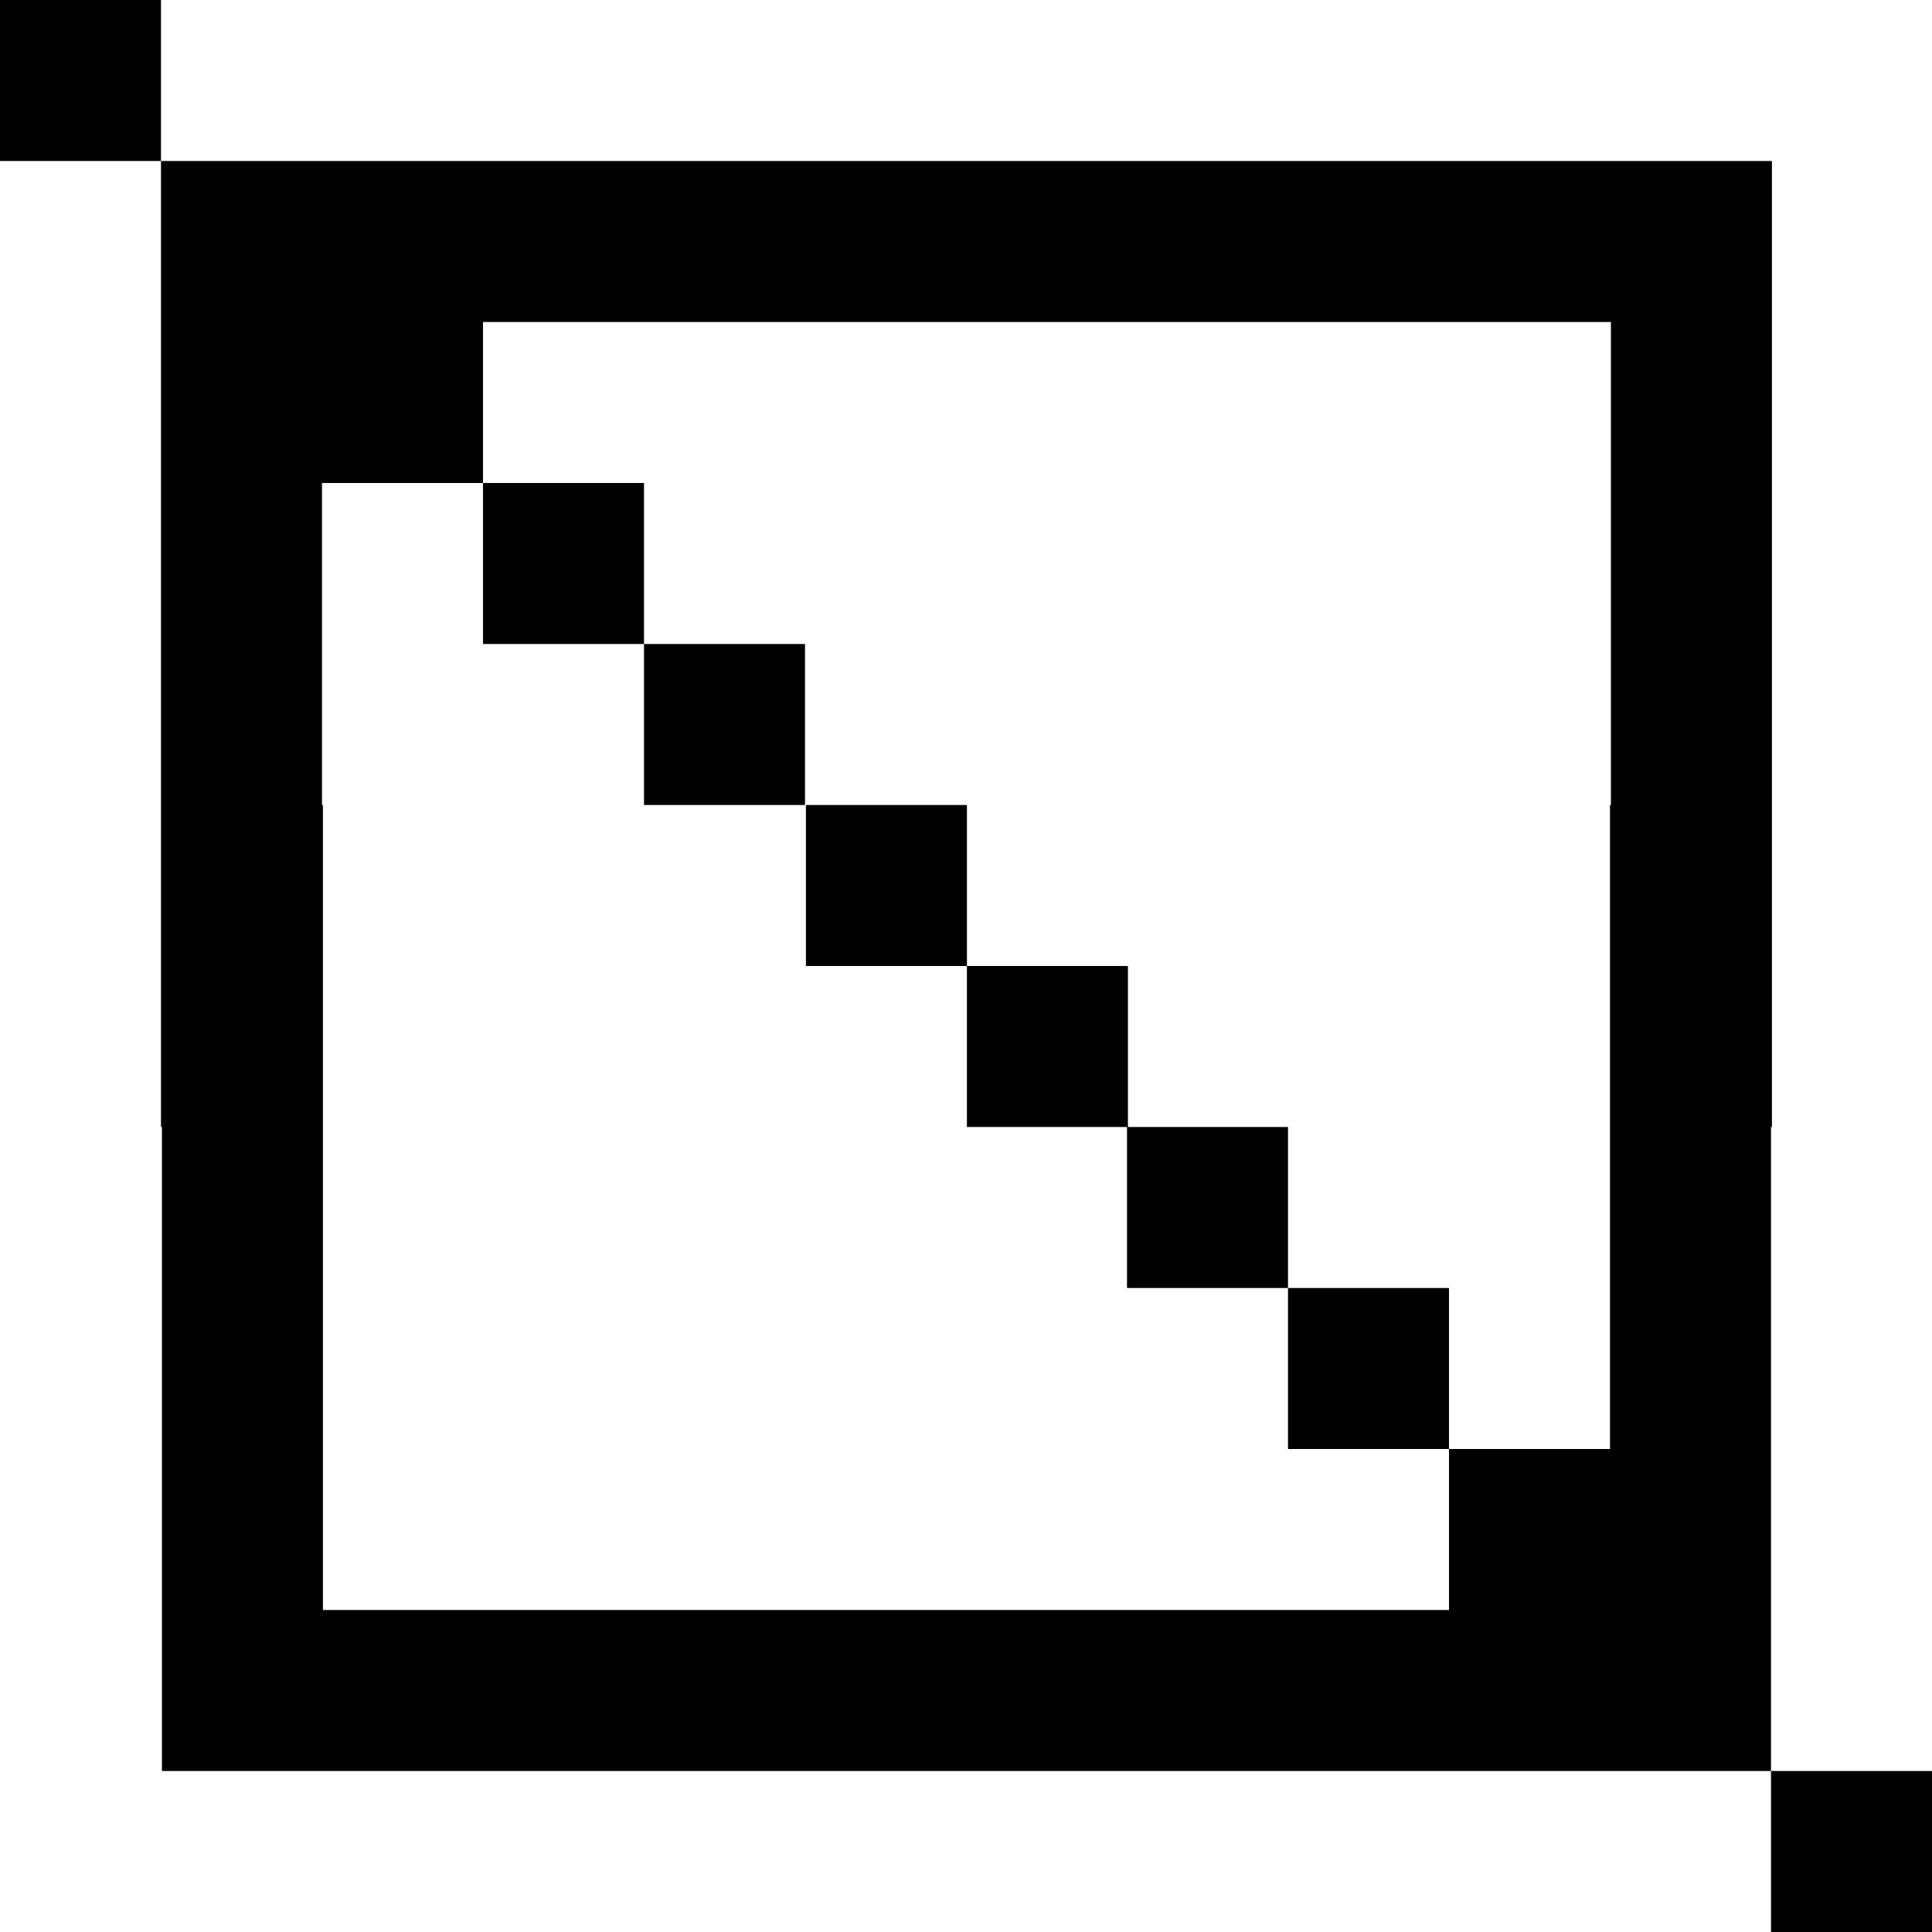 <svg width="84" height="84" viewBox="0 0 84 84" fill="none" xmlns="http://www.w3.org/2000/svg">
<g clip-path="url(#clip0_8063_83065)">
<path fill-rule="evenodd" clip-rule="evenodd" d="M7 7L7 0H0V7L7 7ZM77 77V70V49H77.04V7L49 7H35.04L14 7L13.993 7H7V14V49H7.04L7.04 77H35H49.04H70H70.01H77ZM77 77H84V84H77V77ZM49.04 70H63V63H70V35H70.04V14L49 14H35.04H21V21H14V35H14.04L14.04 70H35H49.04ZM28 28H21V21H28V28ZM28 28H35V35H28V28ZM56 56H63V63H56V56ZM42.04 42H49.04V49H56V56H49V49H42.04V42ZM42.04 42H35.04V35H42.04V42Z" fill="#242B2D" style="fill:#242B2D;fill:color(display-p3 0.141 0.169 0.176);fill-opacity:1;"/>
</g>
<defs>
<clipPath id="clip0_8063_83065">
<rect width="84" height="84" fill="white" style="fill:white;fill-opacity:1;"/>
</clipPath>
</defs>
</svg>
